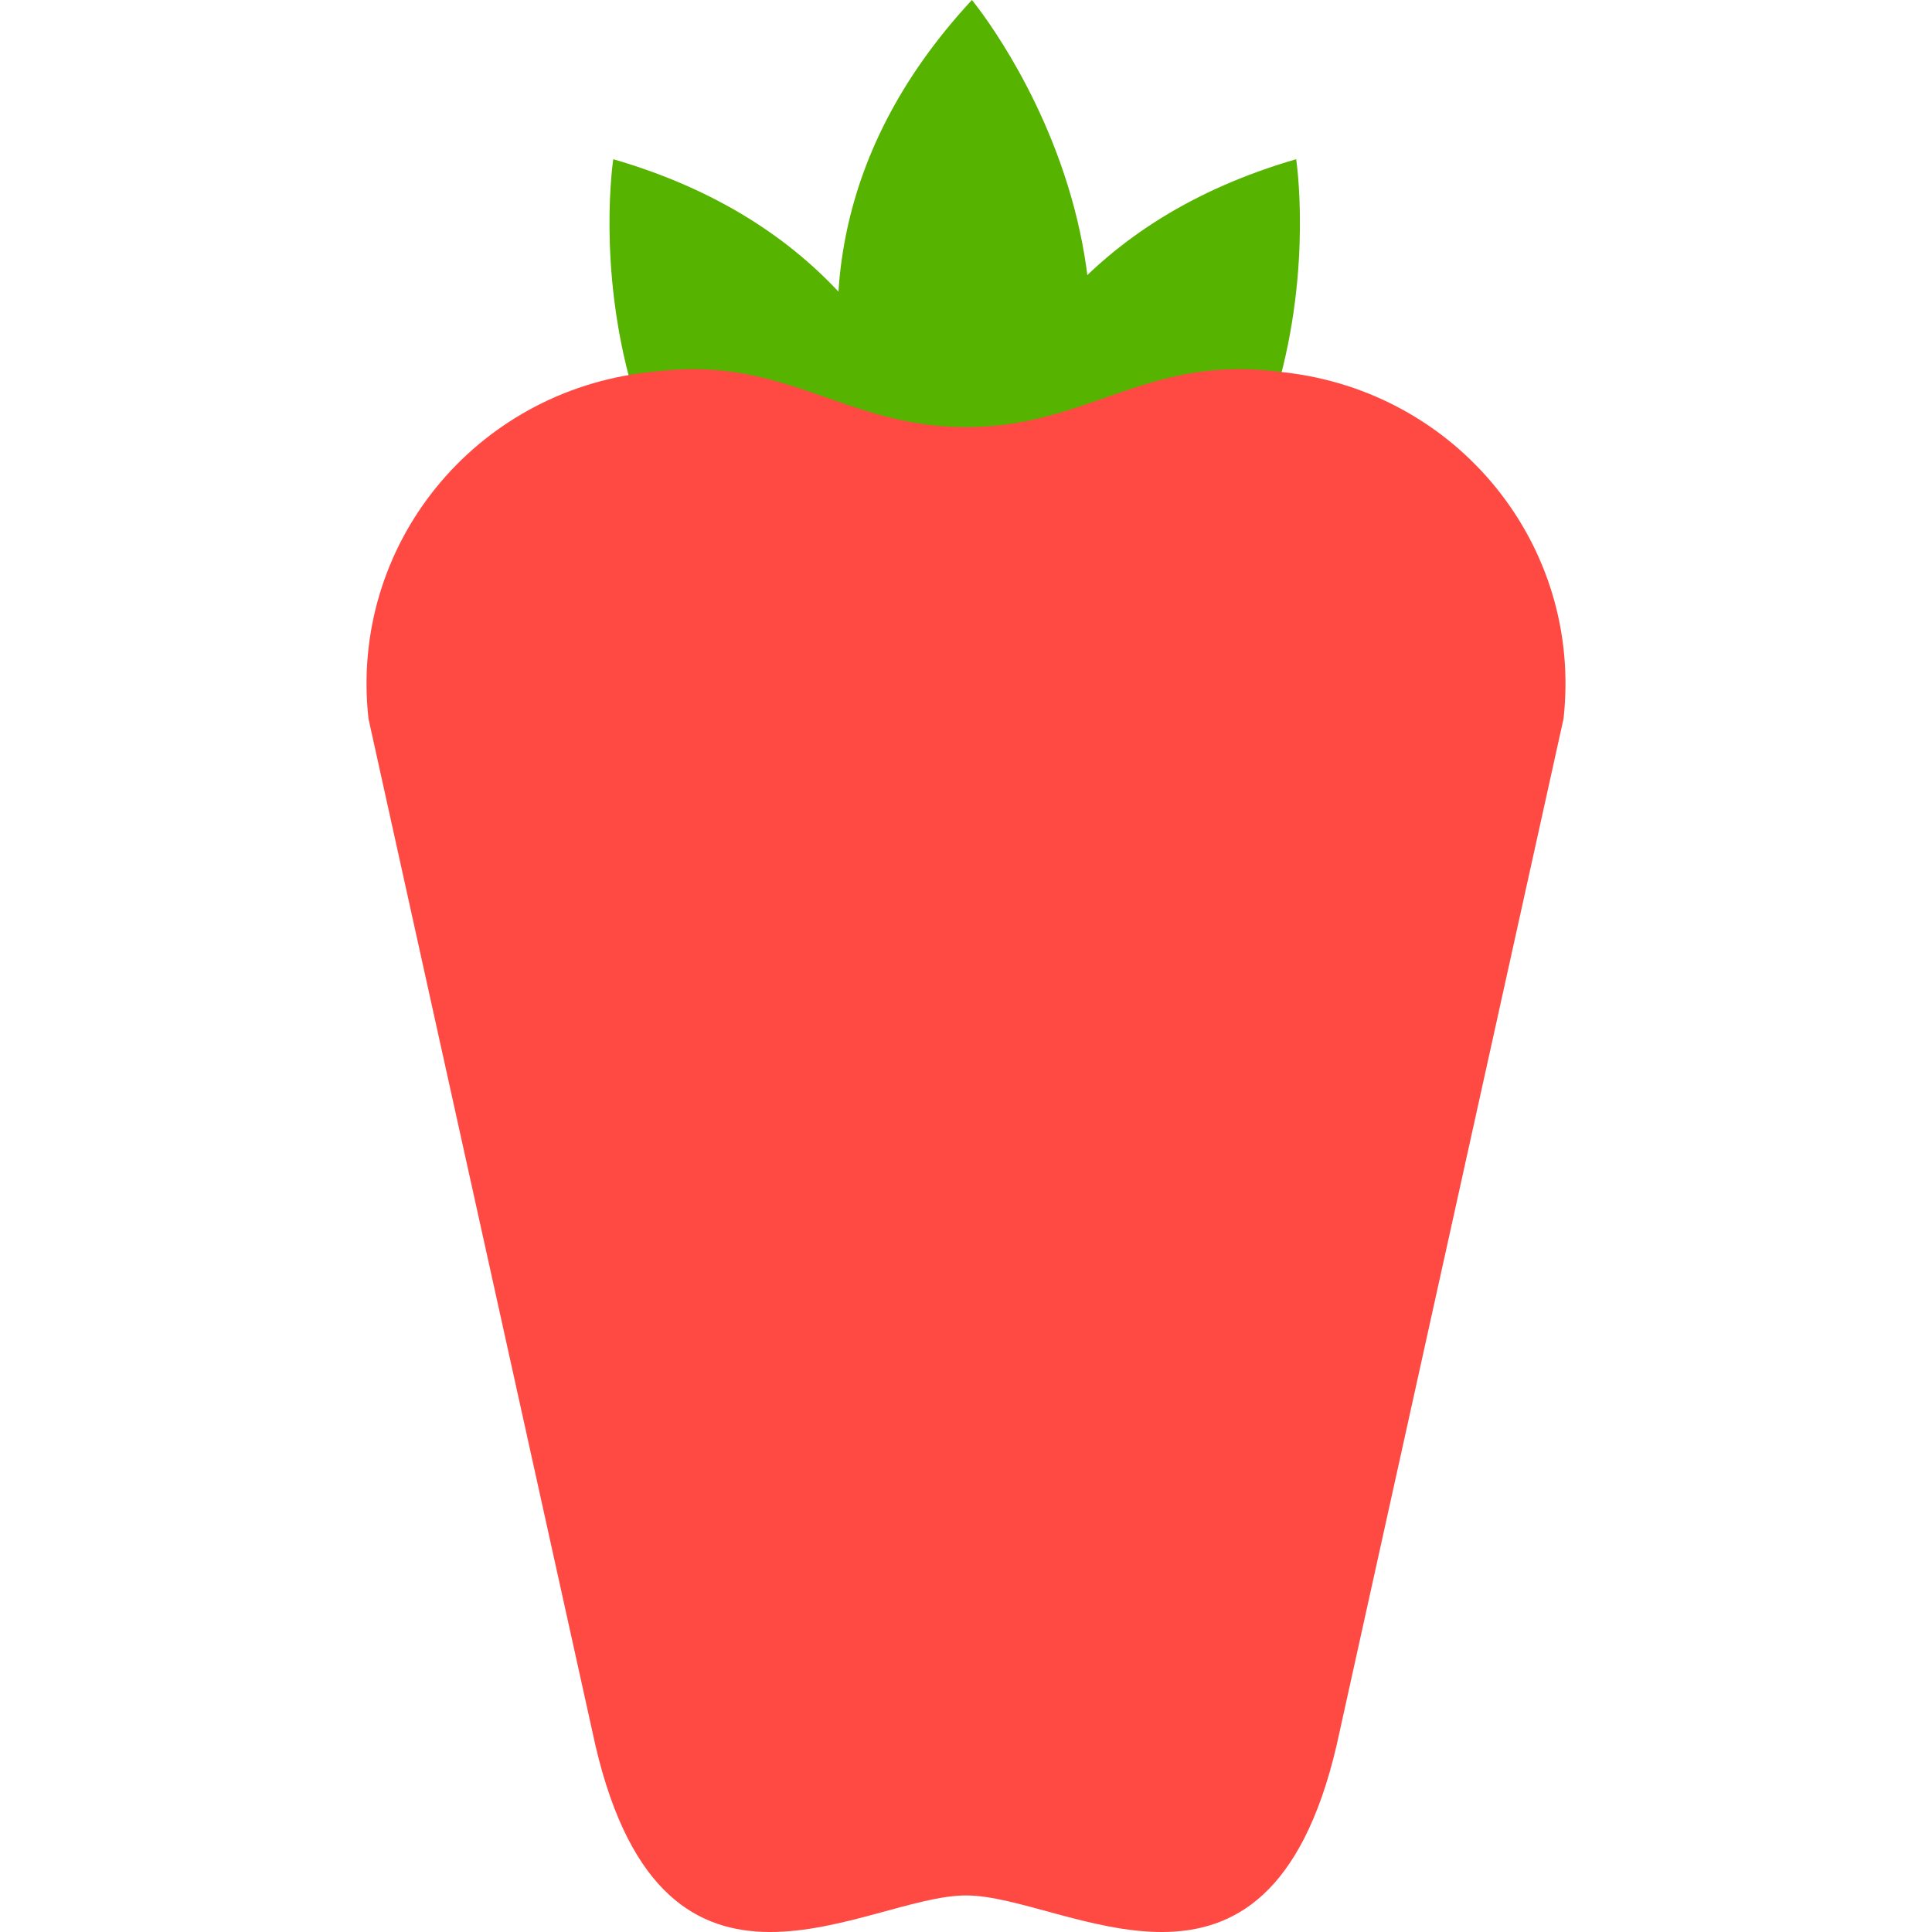 <?xml version="1.0" encoding="iso-8859-1"?>
<!-- Generator: Adobe Illustrator 19.0.0, SVG Export Plug-In . SVG Version: 6.00 Build 0)  -->
<svg version="1.1" id="Layer_1" xmlns="http://www.w3.org/2000/svg" xmlns:xlink="http://www.w3.org/1999/xlink" x="0px" y="0px"
	 viewBox="0 0 81.997 81.997" style="enable-background:new 0 0 81.997 81.997;" xml:space="preserve">
<g>
	<g>
		<path style="fill:#56B300;" d="M40.916,30.485c0,0,2.792-18.608-14.888-23.727C26.028,6.759,23.237,24.902,40.916,30.485z"/>
	</g>
	<g>
		<path style="fill:#56B300;" d="M40.123,30.485c0,0-2.792-18.608,14.888-23.727C55.011,6.759,57.802,24.902,40.123,30.485z"/>
	</g>
	<g>
		<path style="fill:#56B300;" d="M40.71,28.005c0,0-11.977-14.514,0.539-28.005C41.249,0,52.987,14.114,40.71,28.005z"/>
	</g>
	<g>
		<path style="fill:#FF4A44;" d="M54.485,15.8l-0.484-0.055c-5.402-0.601-7.896,2.383-13.002,2.383
			c-5.105,0-7.601-2.983-13.002-2.383L27.512,15.8c-7.369,0.819-12.691,7.336-11.873,14.704L25.28,74.12
			c2.963,12.573,11.491,6.325,15.719,6.325s12.755,6.248,15.718-6.325l9.642-43.616C67.177,23.136,61.854,16.619,54.485,15.8z"/>
	</g>
</g>
<g>
</g>
<g>
</g>
<g>
</g>
<g>
</g>
<g>
</g>
<g>
</g>
<g>
</g>
<g>
</g>
<g>
</g>
<g>
</g>
<g>
</g>
<g>
</g>
<g>
</g>
<g>
</g>
<g>
</g>
</svg>
